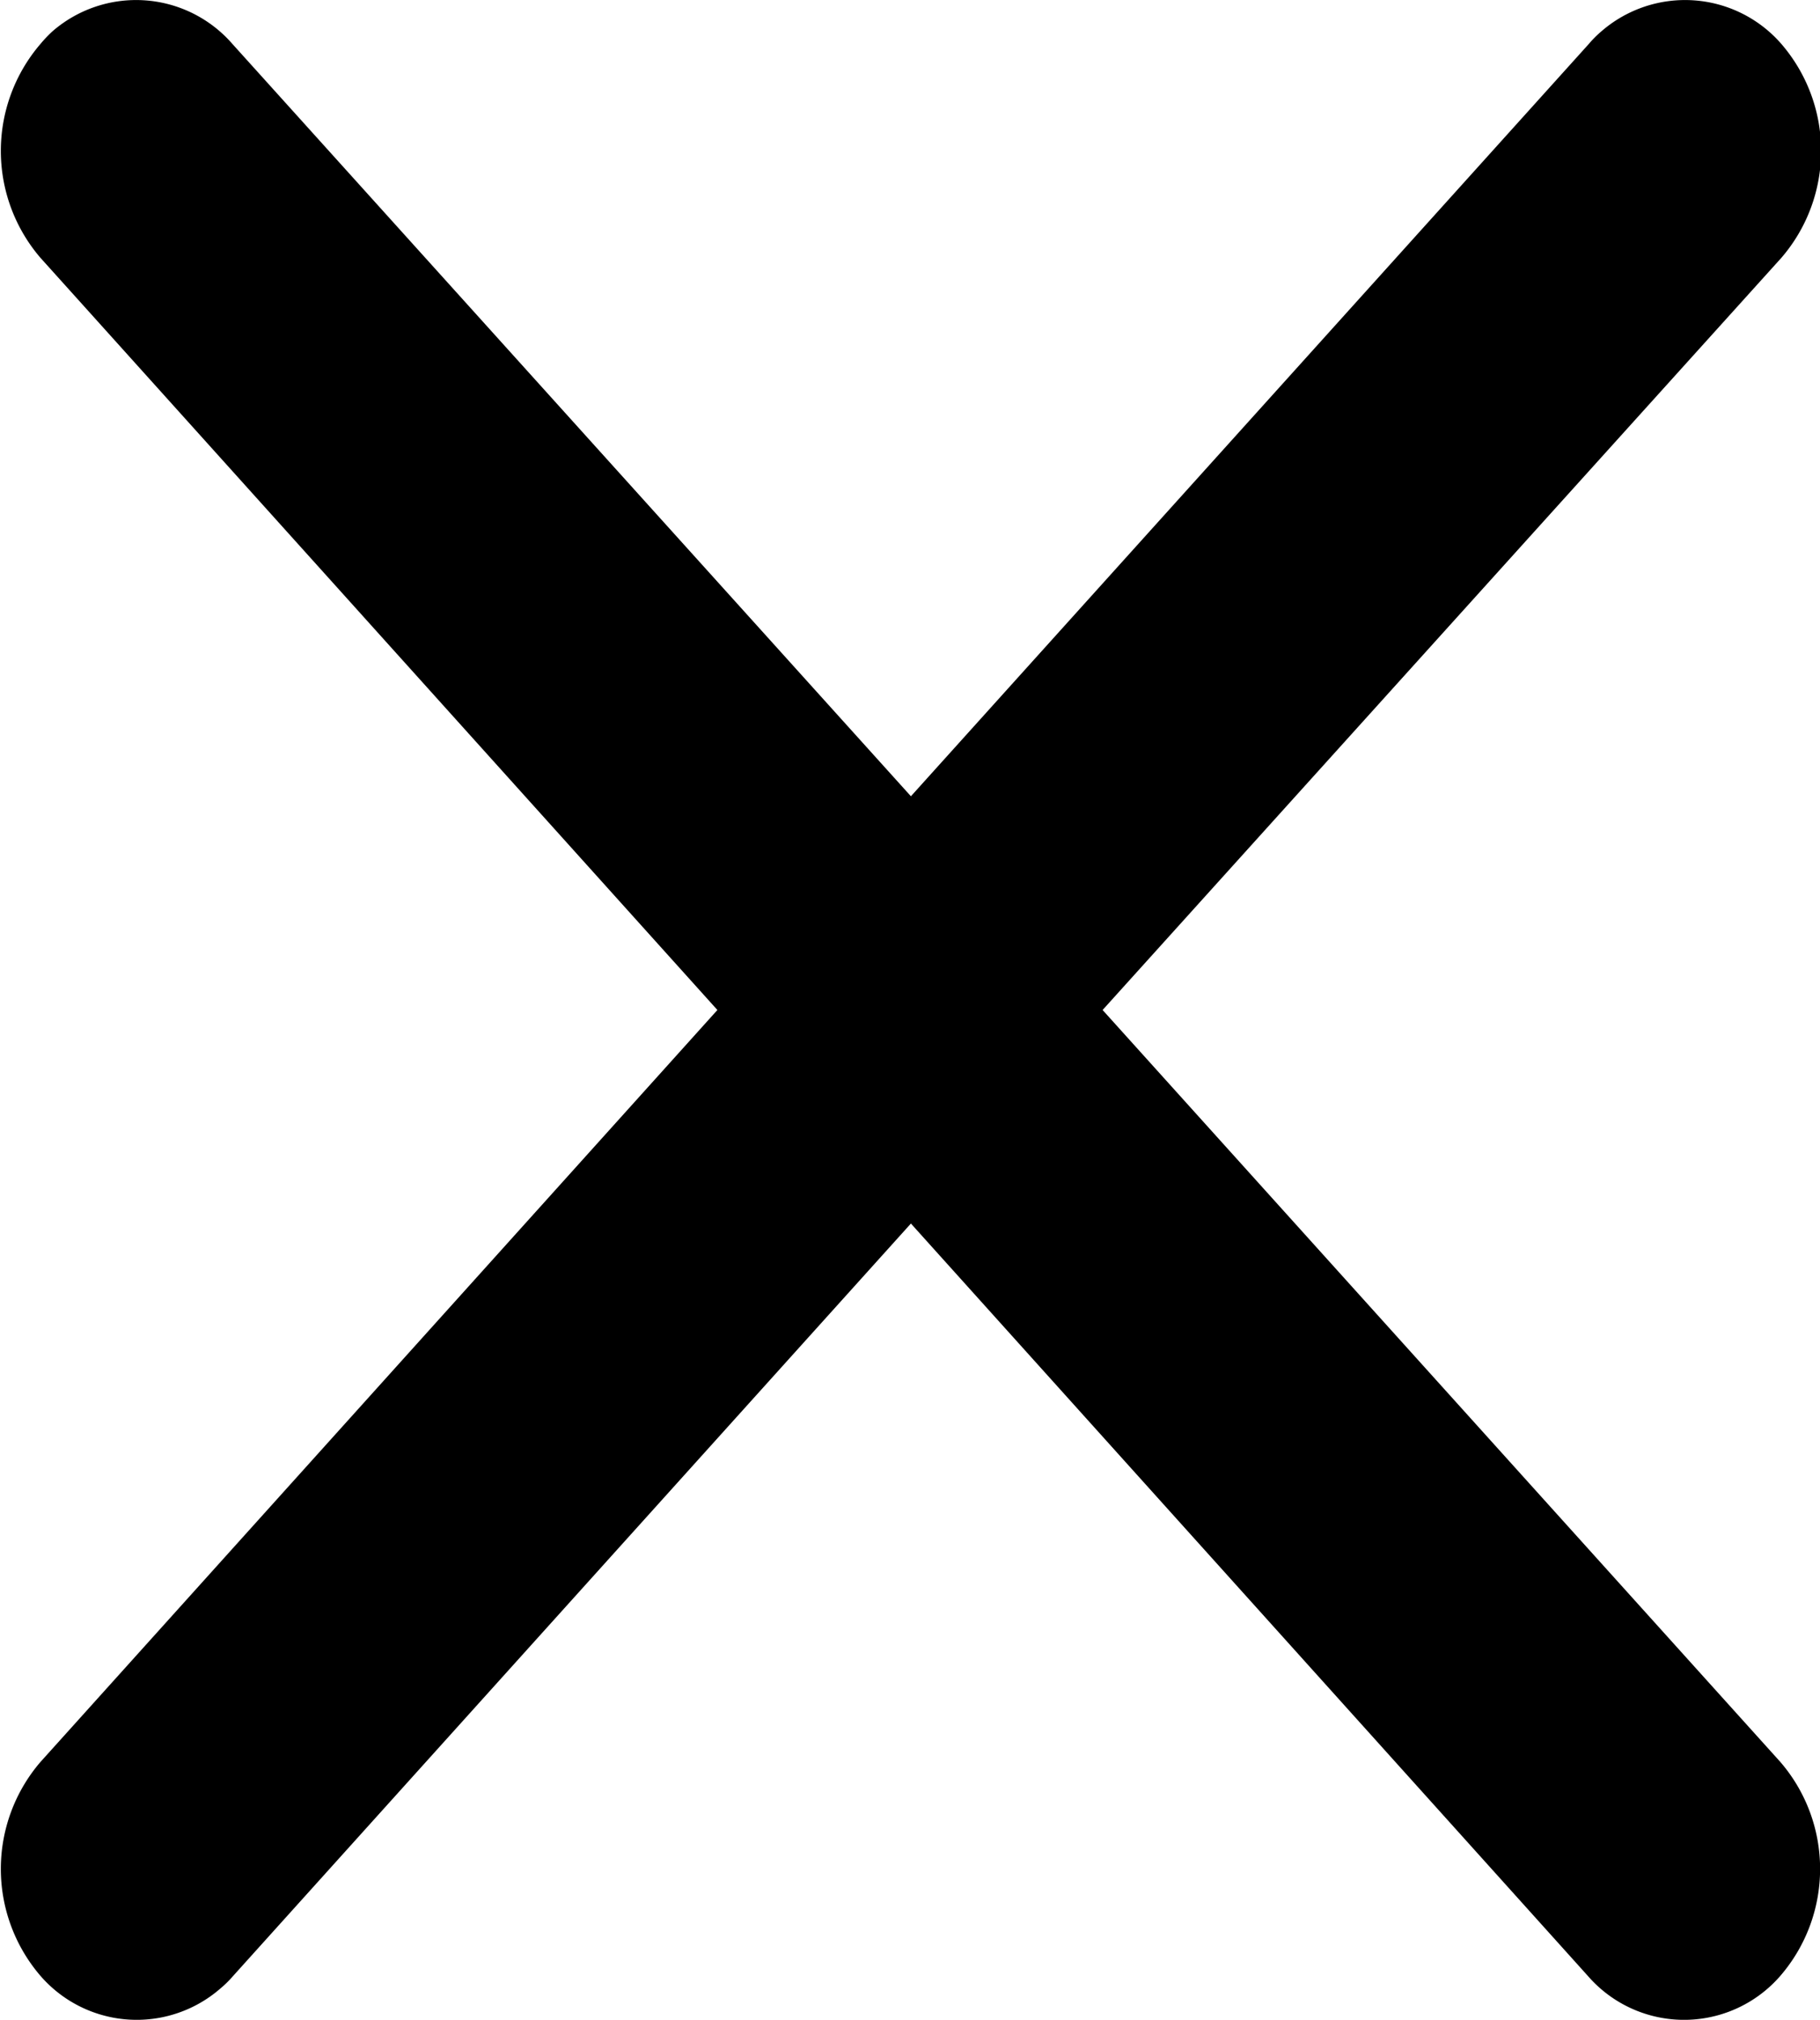 <?xml version="1.0" encoding="UTF-8"?>
<svg xmlns="http://www.w3.org/2000/svg" viewBox="0 0 89.91 99.79">
  <title>cerrardo-black</title>
  <g id="Capa_2" data-name="Capa 2">
    <g id="Capa_1-2" data-name="Capa 1">
      <g id="Capa_2-2" data-name="Capa 2">
        <g id="Capa_1-2-2" data-name="Capa 1-2">
          <path d="M54.47,49.9,88,12.74A8.09,8.09,0,0,0,88,2.17a6.3,6.3,0,0,0-8.88-.63,5.35,5.35,0,0,0-.63.63L45,39.34,11.48,2.17A6.3,6.3,0,0,0,2.6,1.54,6.34,6.34,0,0,0,2,2.17H2A8.11,8.11,0,0,0,2,12.74L35.44,49.9,2,87.05A8.11,8.11,0,0,0,2,97.62H2a6.29,6.29,0,0,0,8.88.63,5.43,5.43,0,0,0,.64-.63L45,60.45,78.44,97.62a6.29,6.29,0,0,0,9.51,0,8.09,8.09,0,0,0,0-10.57Z"></path>
        </g>
      </g>
    </g>
  </g>
</svg>
